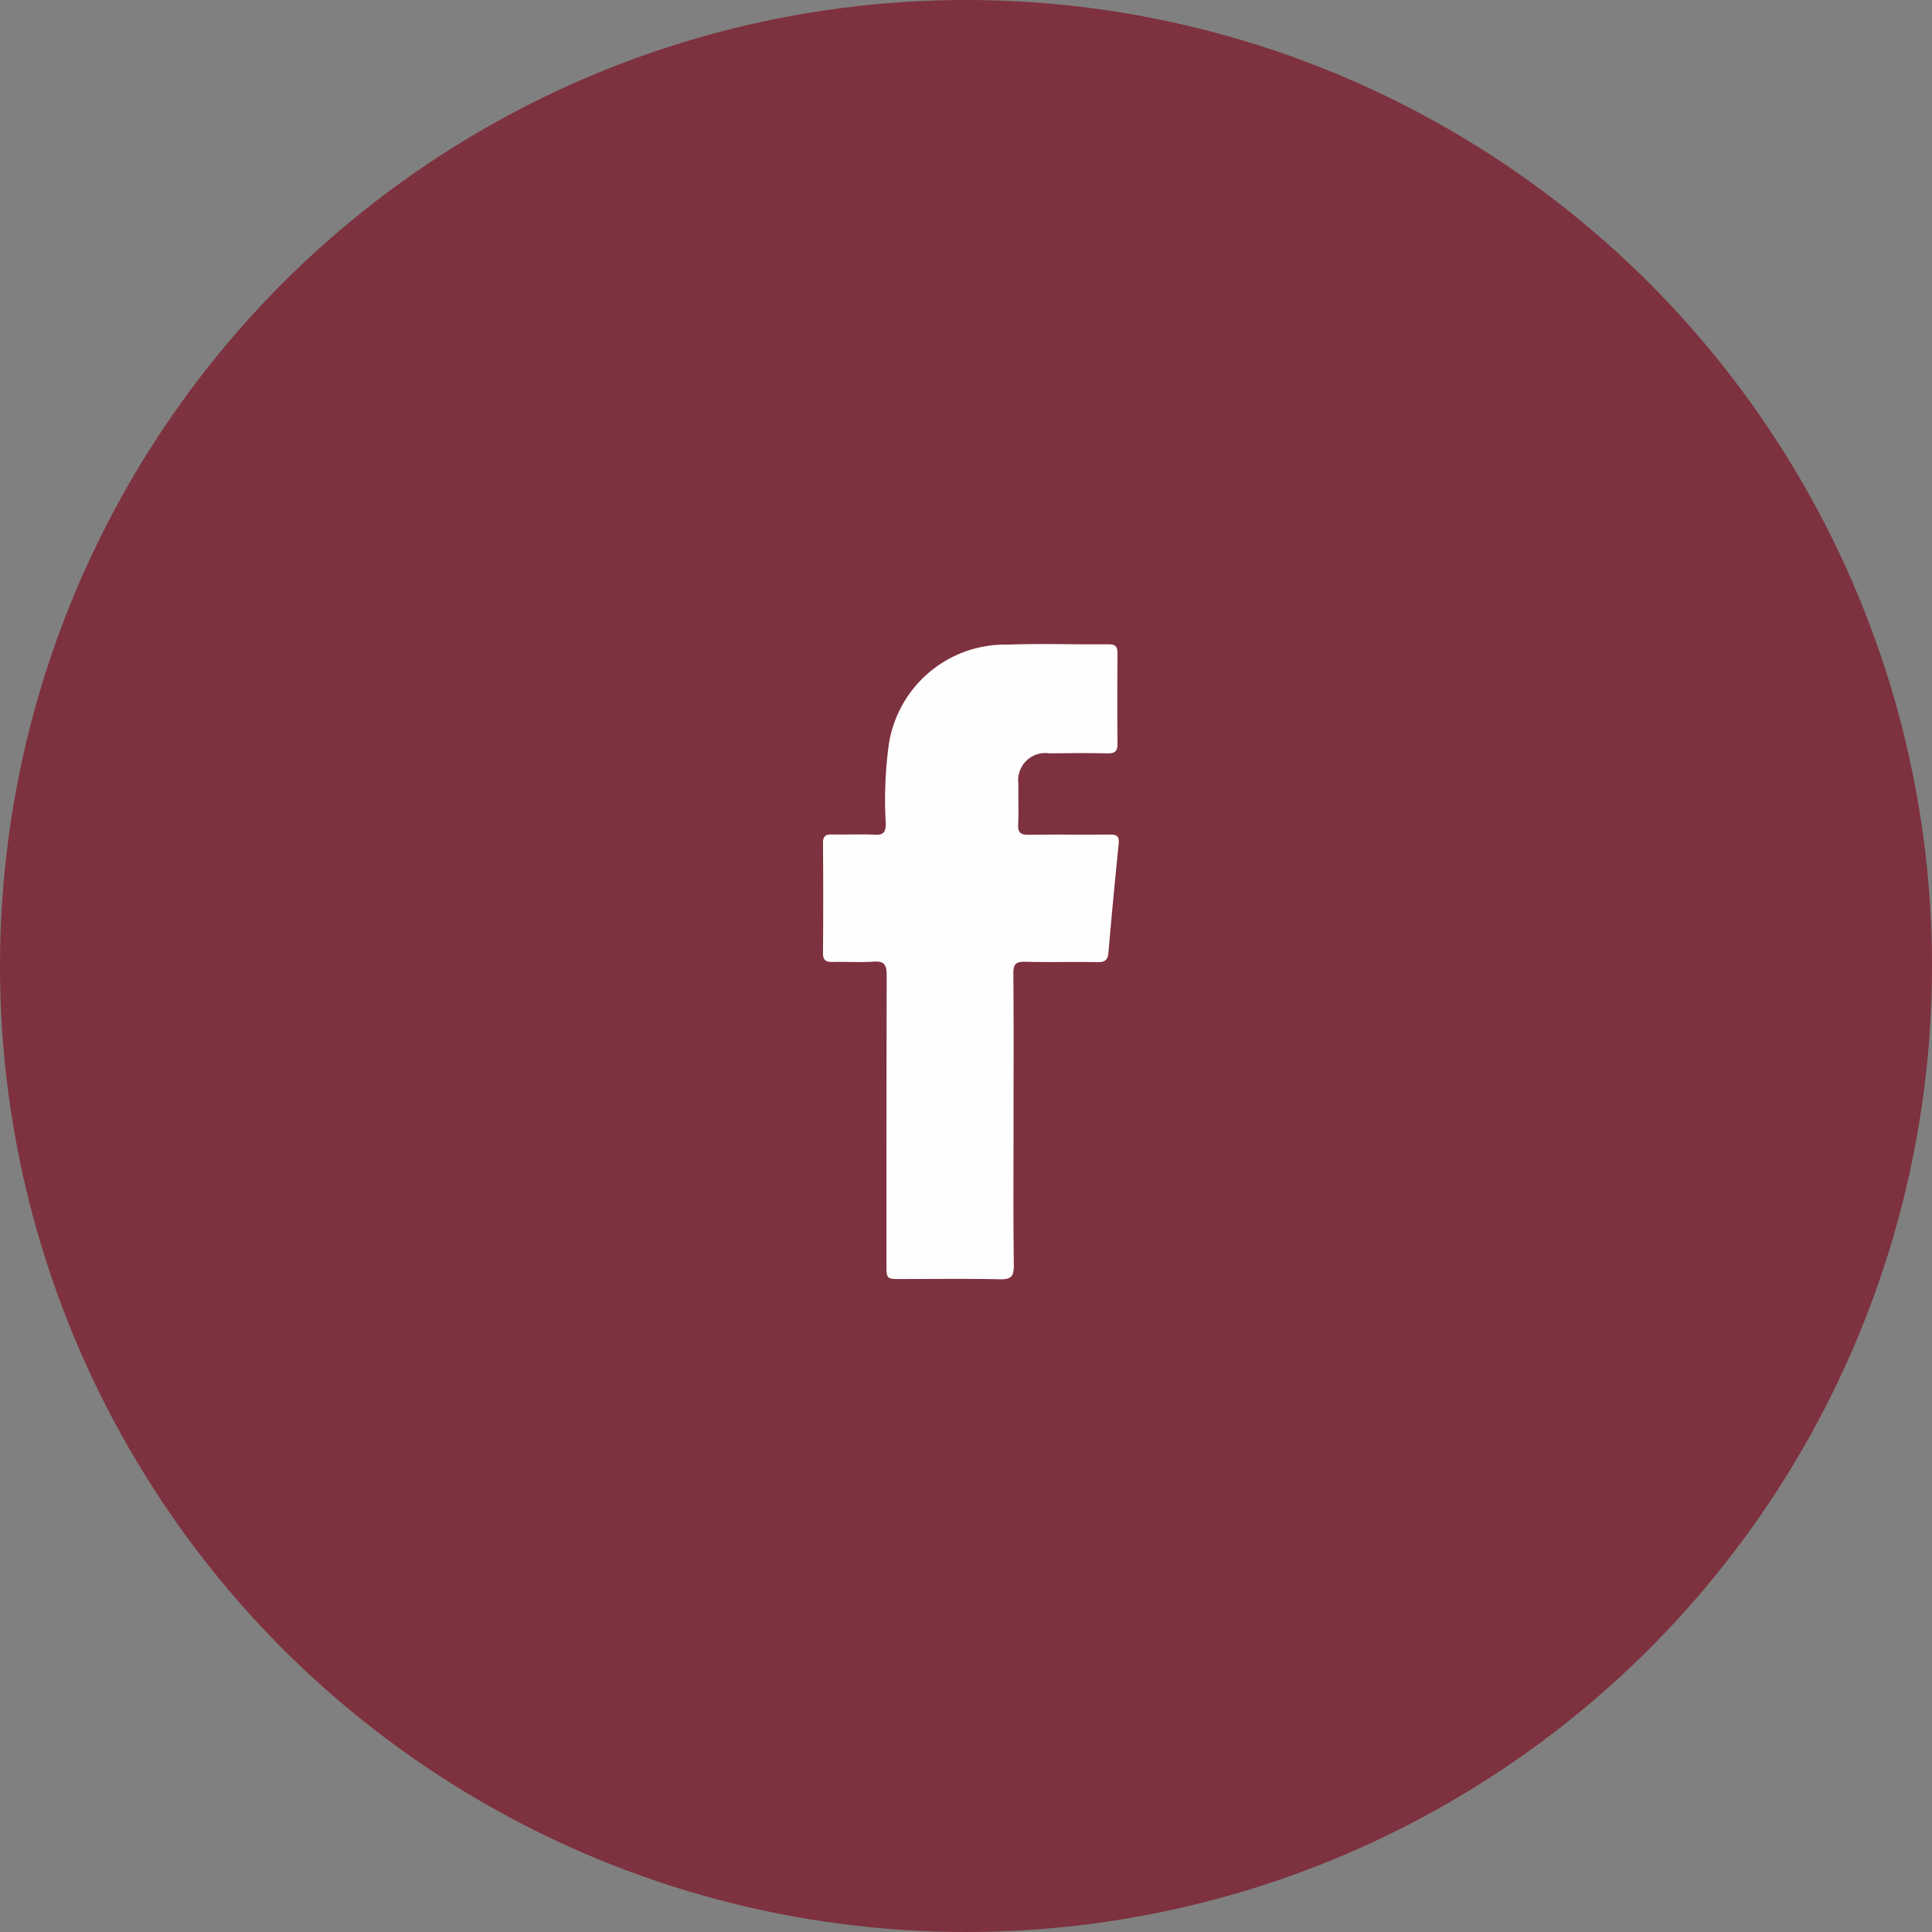 <svg xmlns="http://www.w3.org/2000/svg" width="54" height="54" viewBox="0 0 54 54">
  <rect x="0" y="0" width="54" height="54" fill="#808080" stroke="none"/>
  <g id="Group_21343" data-name="Group 21343" transform="translate(10856 -990)">
    <circle id="Ellipse_16" data-name="Ellipse 16" cx="27" cy="27" r="27" transform="translate(-10856 990)" fill="#7e313e"/>
    <path id="Path_32105" data-name="Path 32105" d="M-523.793,257.679c0,1.346-.011,2.693.008,4.039,0,.317-.094.386-.393.38-.922-.019-1.845-.007-2.767-.007-.4,0-.4,0-.4-.419,0-2.693,0-5.386.006-8.078,0-.288-.07-.394-.369-.374-.38.026-.763,0-1.144.009-.182,0-.269-.04-.267-.246q.012-1.542,0-3.085c0-.186.074-.236.246-.233.4.008.806-.011,1.208.007.244.011.3-.08.3-.311a11.511,11.511,0,0,1,.07-2.094,3.288,3.288,0,0,1,3.332-2.908c.942-.034,1.887,0,2.83-.009.206,0,.248.086.246.267-.006.838-.008,1.675,0,2.513,0,.212-.073.273-.277.269-.54-.011-1.081-.007-1.622,0a.759.759,0,0,0-.871.852c-.008.382.011.764-.007,1.145-.011.236.088.281.3.278.753-.01,1.505,0,2.258-.006.179,0,.274.03.252.246-.1,1.012-.2,2.025-.285,3.039-.018.216-.089.285-.306.281-.678-.013-1.357.007-2.035-.01-.256-.006-.32.08-.318.325C-523.787,254.922-523.793,256.3-523.793,257.679Z" transform="translate(-10303.878 763.658)" fill="#fefeff"/>
  </g>
</svg>
